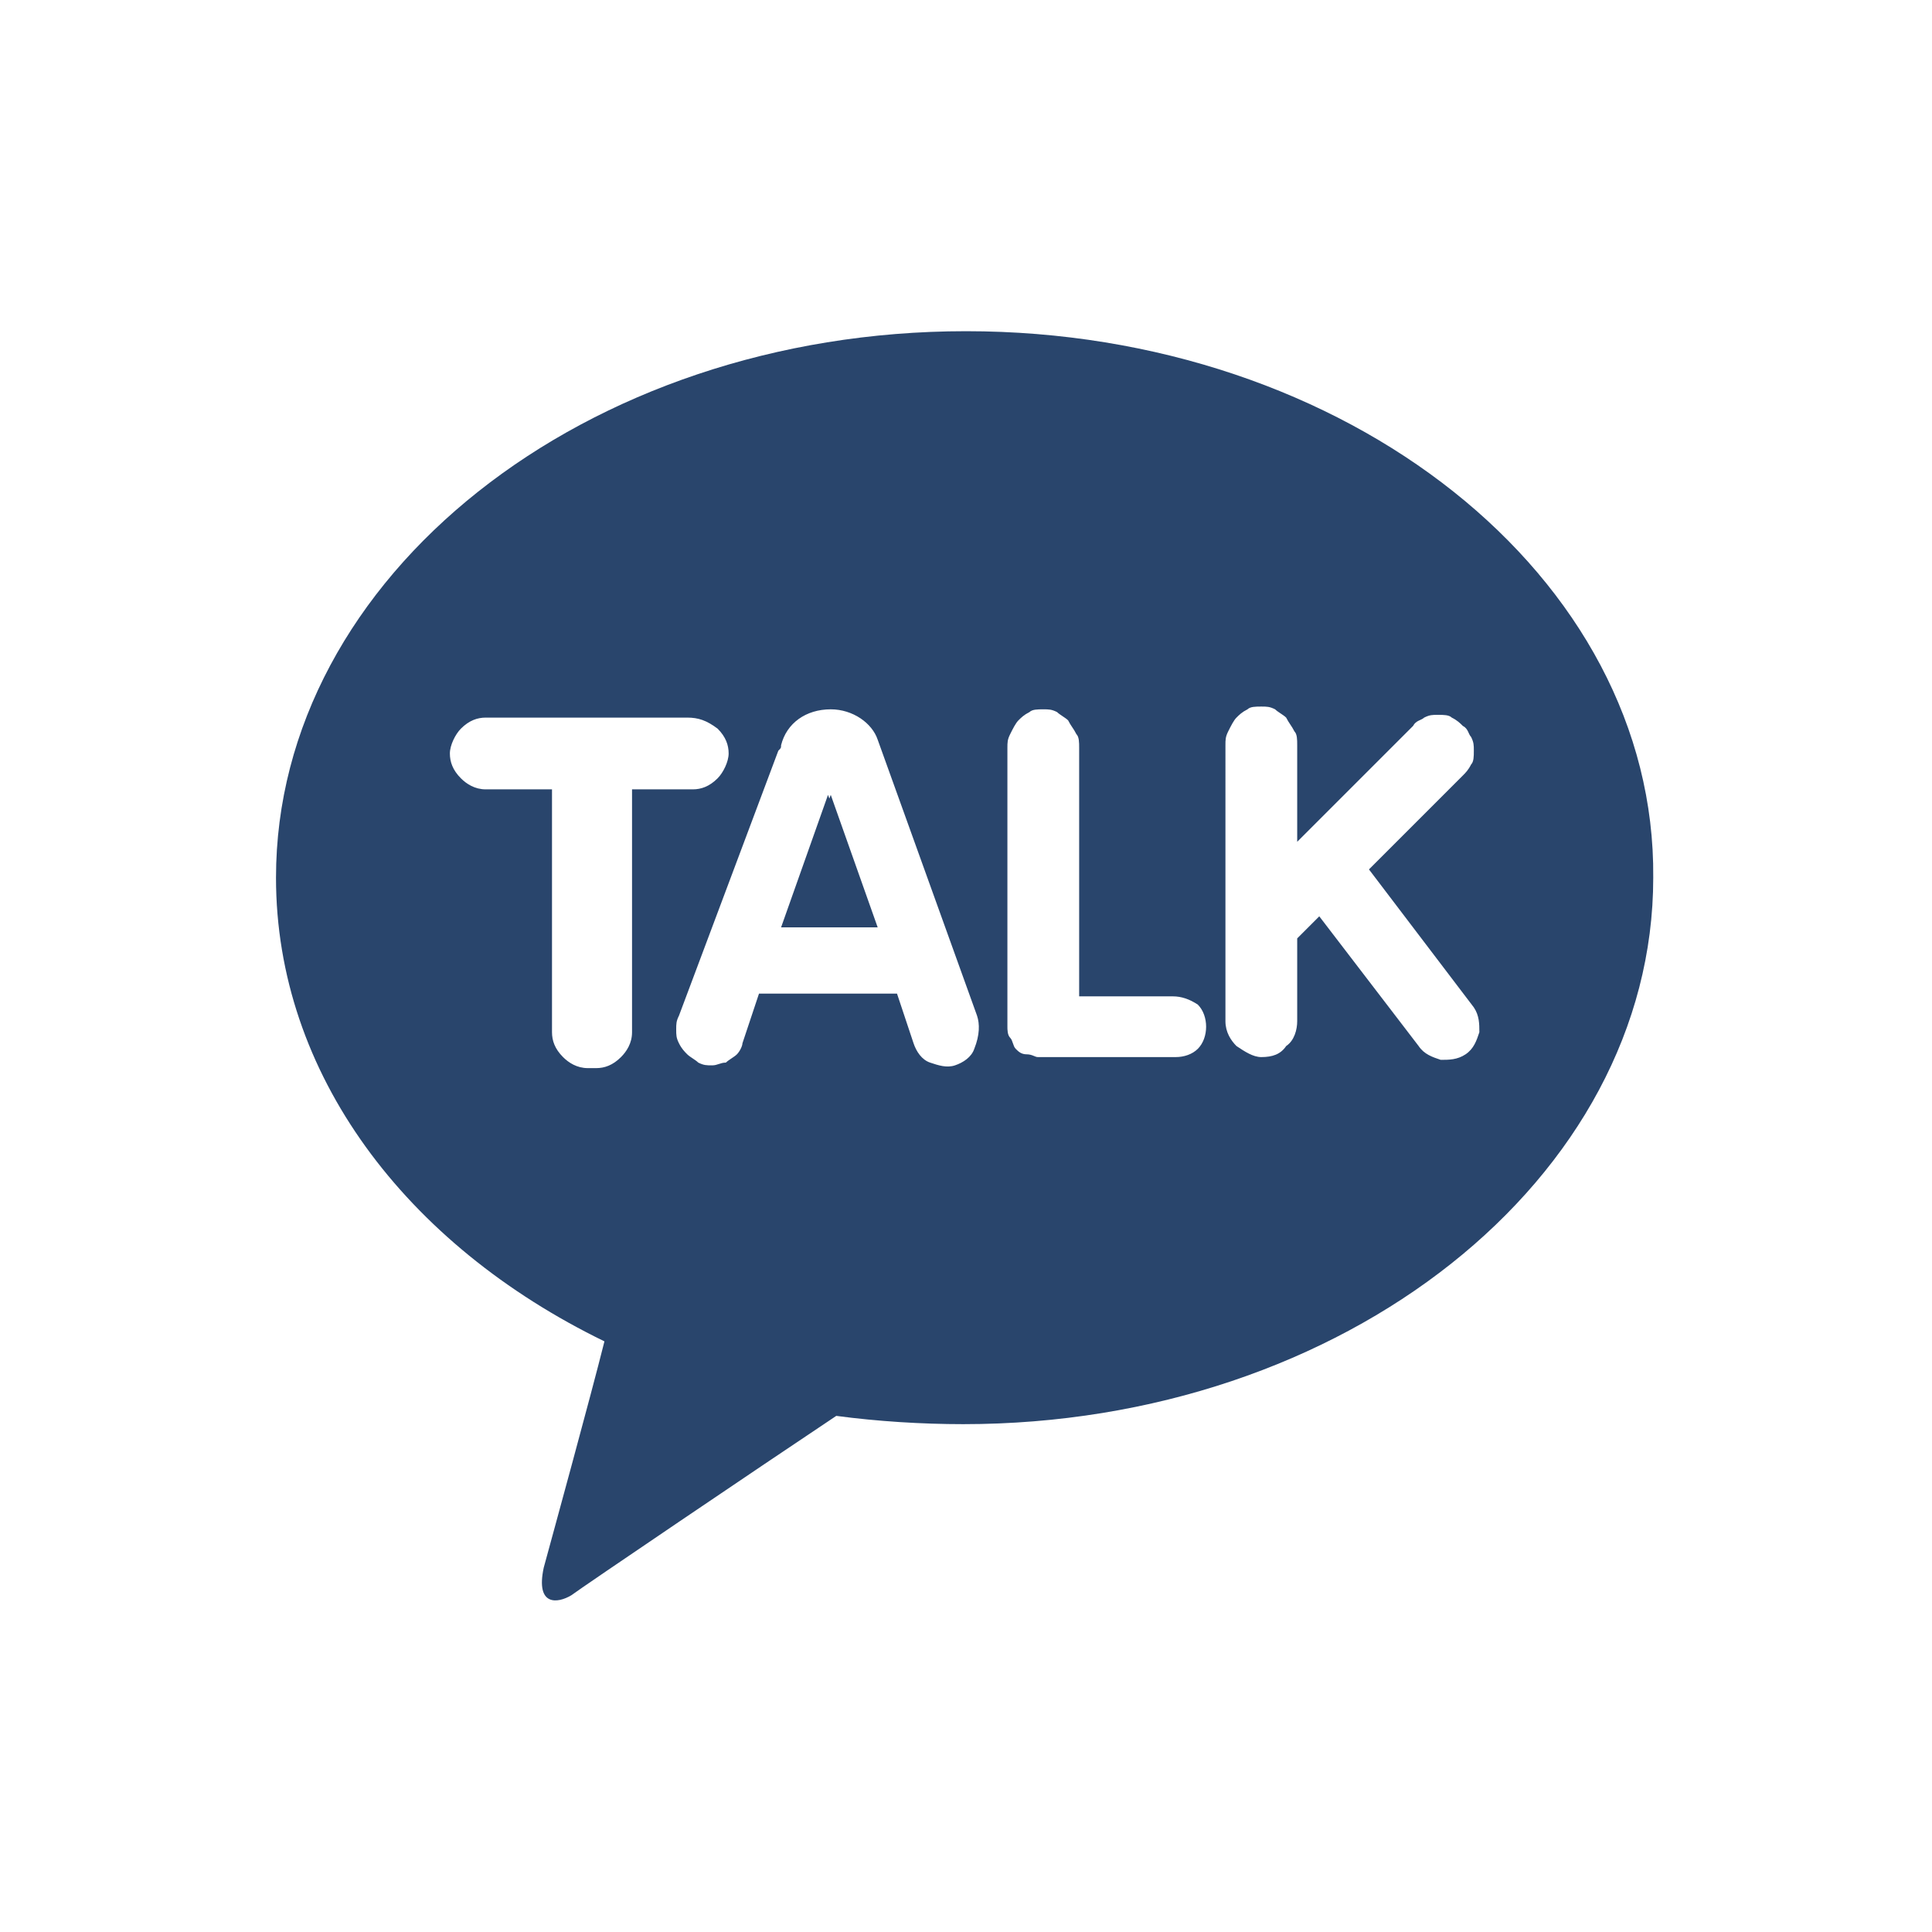 <?xml version="1.0" encoding="utf-8"?>
<!-- Generator: Adobe Illustrator 24.2.0, SVG Export Plug-In . SVG Version: 6.00 Build 0)  -->
<svg version="1.1" id="레이어_1" xmlns="http://www.w3.org/2000/svg" xmlns:xlink="http://www.w3.org/1999/xlink" x="0px"
	 y="0px" viewBox="0 0 70 70" style="enable-background:new 0 0 70 70;" xml:space="preserve">
<style type="text/css">
	.st0{fill:#29456C;}
</style>
<path class="st0" d="M30.1,28.8C30,28.8,30,28.8,30.1,28.8l-1.8,4.8h3.5L30.1,28.8z M30.1,28.8C30,28.8,30,28.8,30.1,28.8l-1.8,4.8
	h3.5L30.1,28.8z M35,12c-13.8,0-25,8.9-25,19.8c0,7.1,4.7,13.3,11.9,16.8c-0.5,2-1.9,7.1-2.2,8.2c-0.3,1.4,0.5,1.3,1,1
	c0.4-0.3,6.9-4.7,9.6-6.5c1.5,0.2,3.1,0.3,4.6,0.3c13.8,0,25-8.9,25-19.8C60,20.9,48.8,12,35,12z M22.9,37.4c0,0.4-0.2,0.7-0.4,0.9
	c-0.3,0.3-0.6,0.4-0.9,0.4h-0.3c-0.4,0-0.7-0.2-0.9-0.4C20.1,38,20,37.7,20,37.4v-8.8h-2.4c-0.4,0-0.7-0.2-0.9-0.4
	c-0.3-0.3-0.4-0.6-0.4-0.9s0.2-0.7,0.4-0.9c0.3-0.3,0.6-0.4,0.9-0.4h7.3c0.4,0,0.7,0.1,1.1,0.4c0.3,0.3,0.4,0.6,0.4,0.9
	S26.2,28,26,28.2c-0.3,0.3-0.6,0.4-0.9,0.4h-2.2V37.4z M35.3,38c-0.1,0.3-0.4,0.5-0.7,0.6c-0.3,0.1-0.6,0-0.9-0.1s-0.5-0.4-0.6-0.7
	L32.5,36h-5l-0.6,1.8c0,0.1-0.1,0.3-0.2,0.4c-0.1,0.1-0.3,0.2-0.4,0.3c-0.2,0-0.3,0.1-0.5,0.1s-0.3,0-0.5-0.1
	c-0.1-0.1-0.3-0.2-0.4-0.3c-0.1-0.1-0.2-0.2-0.3-0.4c-0.1-0.2-0.1-0.3-0.1-0.5s0-0.3,0.1-0.5l3.6-9.6c0.1-0.1,0.1-0.1,0.1-0.2
	c0.2-0.8,0.9-1.3,1.8-1.3c0.8,0,1.5,0.5,1.7,1.1l3.6,10C35.5,37.1,35.5,37.5,35.3,38z M43.4,38c-0.2,0.2-0.5,0.3-0.8,0.3h-5
	c-0.1,0-0.2-0.1-0.4-0.1s-0.3-0.1-0.4-0.2c-0.1-0.1-0.1-0.3-0.2-0.4c-0.1-0.1-0.1-0.3-0.1-0.4c0-0.1,0-0.1,0-0.2s0-0.1,0-0.2v-9.7
	c0-0.2,0-0.3,0.1-0.5c0.1-0.2,0.2-0.4,0.3-0.5c0.1-0.1,0.2-0.2,0.4-0.3c0.1-0.1,0.3-0.1,0.5-0.1s0.3,0,0.5,0.1
	c0.1,0.1,0.3,0.2,0.4,0.3c0.1,0.2,0.2,0.3,0.3,0.5c0.1,0.1,0.1,0.3,0.1,0.5v9h3.4c0.3,0,0.6,0.1,0.9,0.3c0.2,0.2,0.3,0.5,0.3,0.8
	S43.6,37.8,43.4,38z M53.1,38.2c-0.3,0.2-0.6,0.2-0.9,0.2c-0.3-0.1-0.6-0.2-0.8-0.5l-3.6-4.7L47,34v3c0,0.3-0.1,0.7-0.4,0.9
	c-0.2,0.3-0.5,0.4-0.9,0.4c-0.3,0-0.6-0.2-0.9-0.4c-0.2-0.2-0.4-0.5-0.4-0.9V27c0-0.2,0-0.3,0.1-0.5s0.2-0.4,0.3-0.5
	c0.1-0.1,0.2-0.2,0.4-0.3c0.1-0.1,0.3-0.1,0.5-0.1s0.3,0,0.5,0.1c0.1,0.1,0.3,0.2,0.4,0.3c0.1,0.2,0.2,0.3,0.3,0.5
	C47,26.6,47,26.8,47,27v3.5l4.2-4.2c0.1-0.2,0.3-0.2,0.4-0.3c0.2-0.1,0.3-0.1,0.5-0.1c0.2,0,0.4,0,0.5,0.1c0.2,0.1,0.3,0.2,0.4,0.3
	c0.2,0.1,0.2,0.3,0.3,0.4c0.1,0.2,0.1,0.3,0.1,0.5s0,0.4-0.1,0.5c-0.1,0.2-0.2,0.3-0.3,0.4l-3.4,3.4l3.8,5c0.2,0.3,0.2,0.6,0.2,0.9
	C53.5,37.7,53.4,38,53.1,38.2z M30,28.8l-1.7,4.8h3.5L30,28.8C30,28.8,30,28.8,30,28.8z M30.1,28.8C30,28.8,30,28.8,30.1,28.8
	l-1.8,4.8h3.5L30.1,28.8z M30.1,28.8C30,28.8,30,28.8,30.1,28.8l-1.8,4.8h3.5L30.1,28.8z"/>
</svg>
